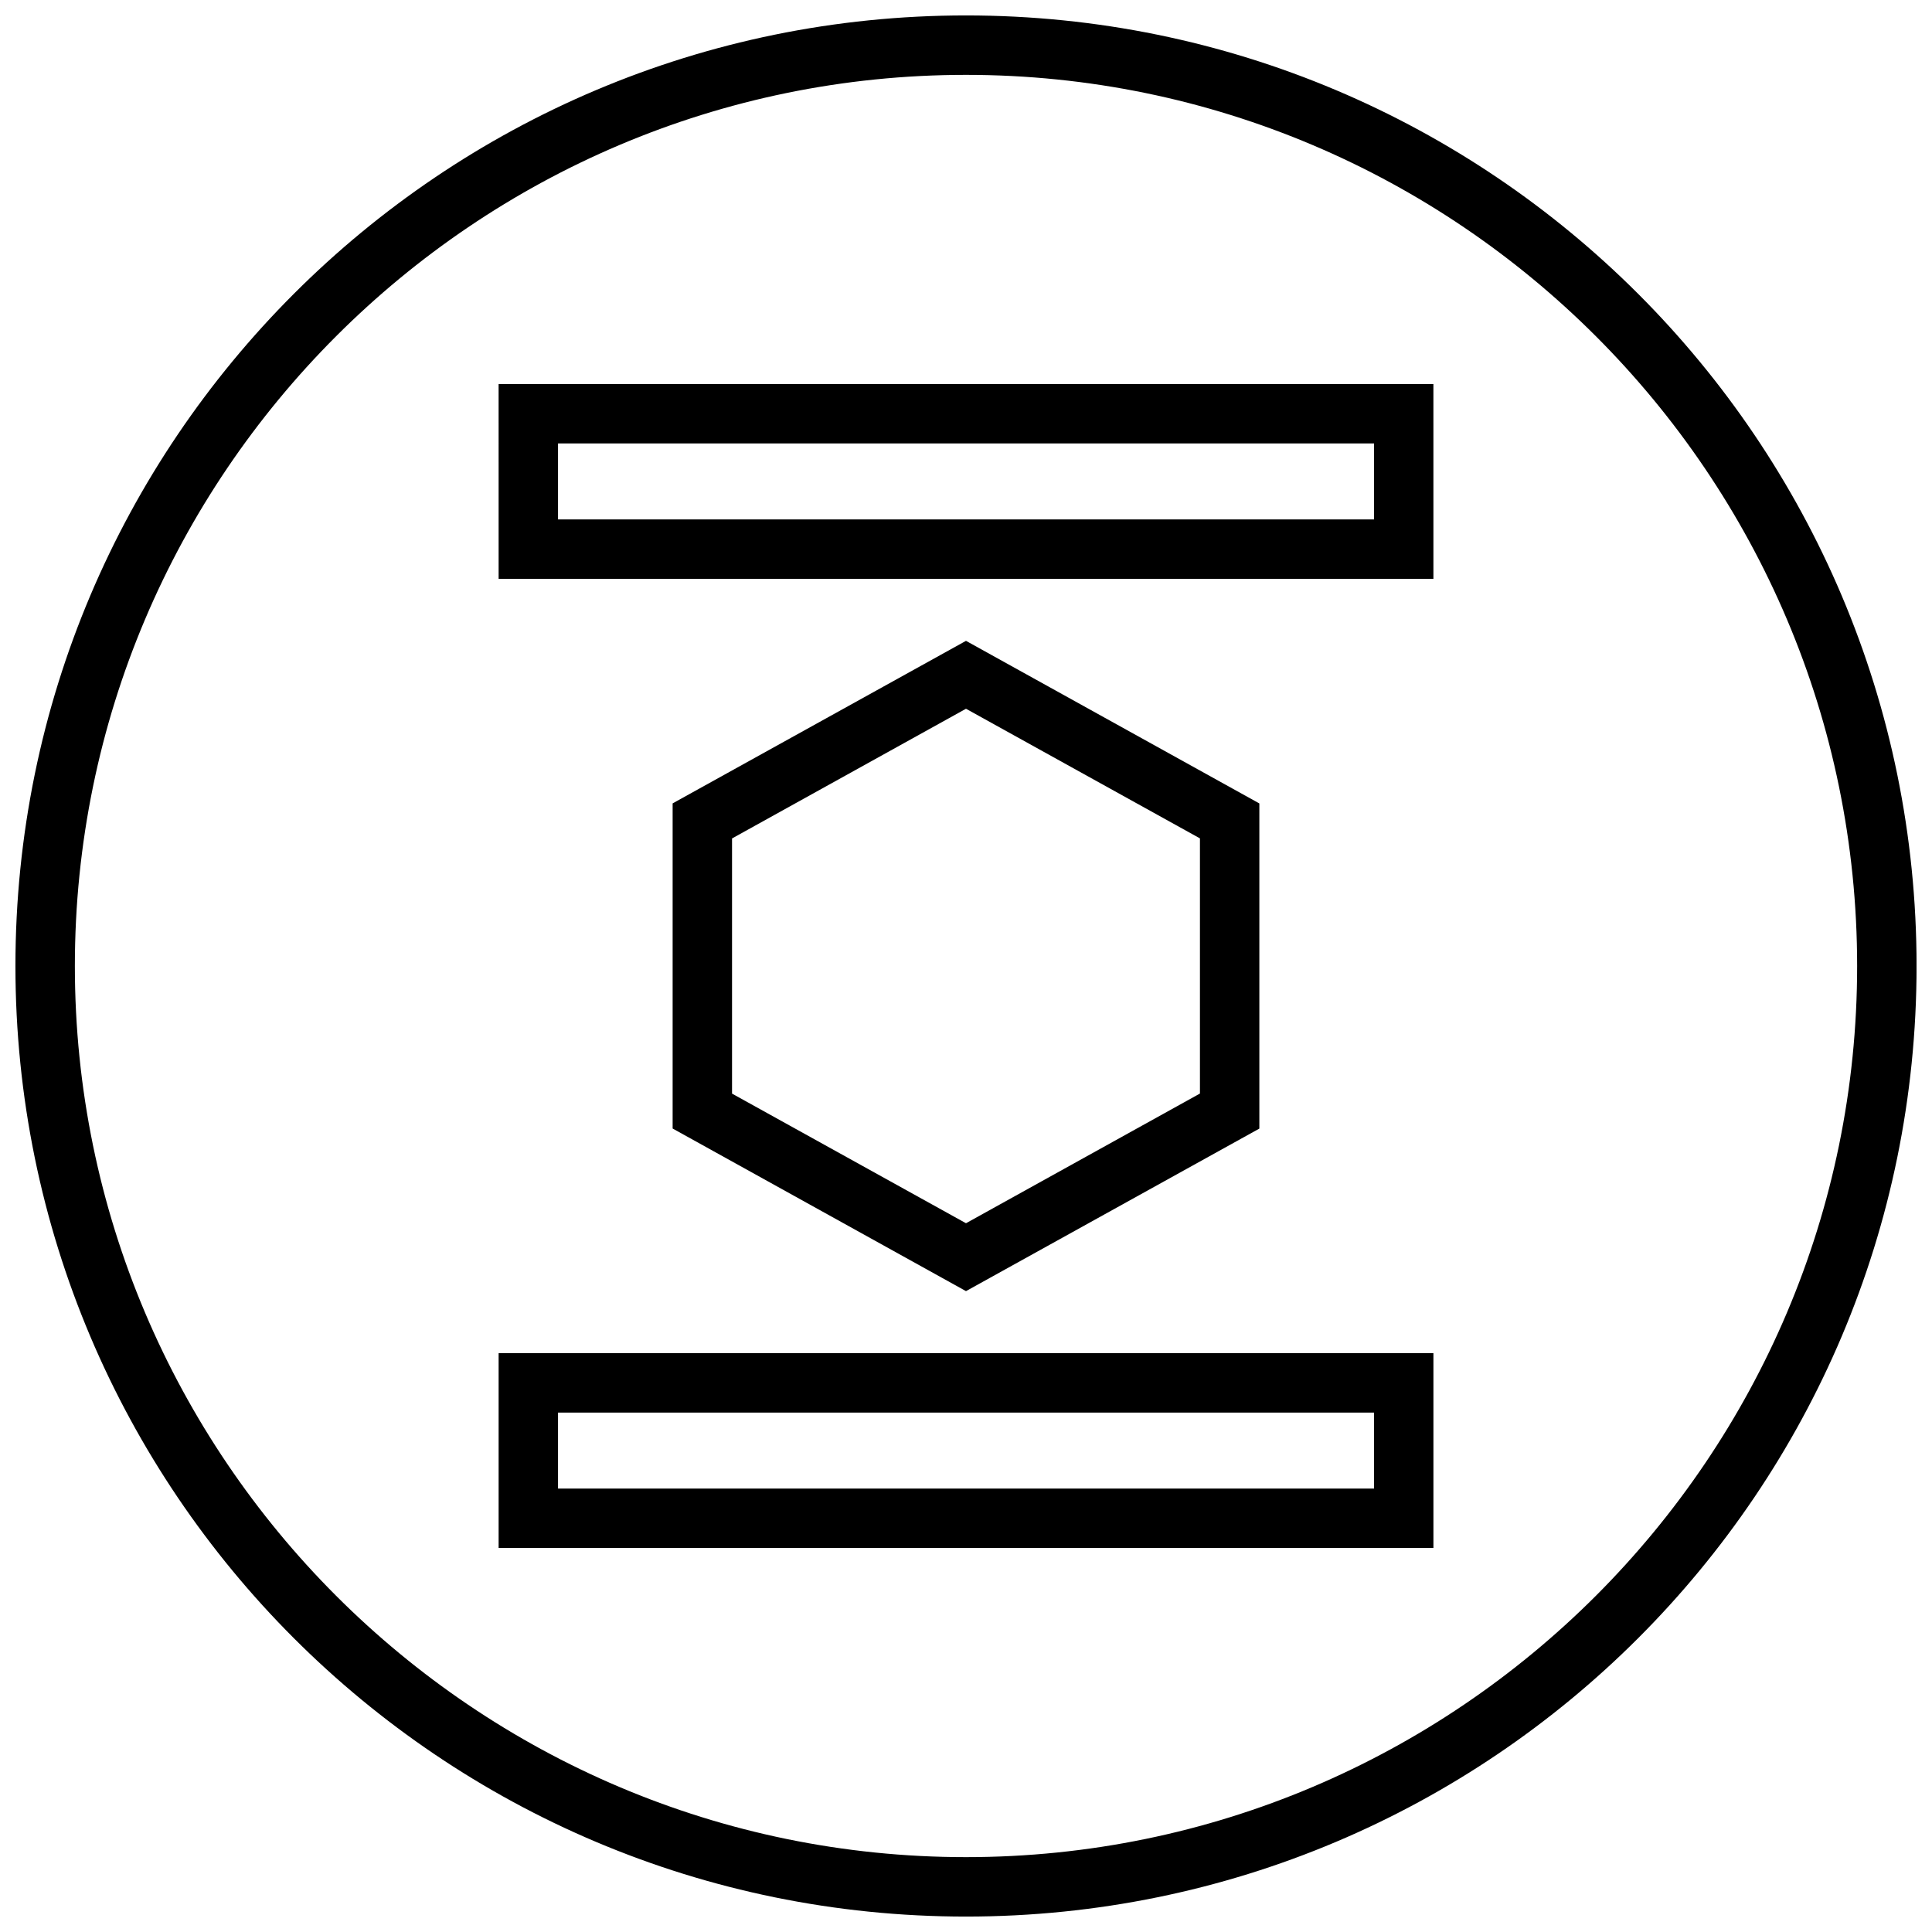 <?xml version="1.0" encoding="UTF-8"?>
<!-- Uploaded to: ICON Repo, www.iconrepo.com, Generator: ICON Repo Mixer Tools -->
<svg width="800px" height="800px" version="1.1" viewBox="144 144 512 512" xmlns="http://www.w3.org/2000/svg">
 <defs>
  <clipPath id="a">
   <path d="m148.09 148.09h503.81v503.81h-503.81z"/>
  </clipPath>
 </defs>
 <path d="m477.74 356.92-77.742-43.09-77.742 43.074v86.168l77.742 43.09 77.742-43.074zm-15.742 76.879-62 34.371-62-34.352v-67.621l62-34.371 62 34.352z"/>
 <path d="m276.14 297.39h247.73l-0.004-51.625h-247.73zm15.742-35.879h216.25v20.137h-216.25z"/>
 <path d="m276.14 554.23h247.73v-51.625h-247.73zm15.742-35.879h216.25v20.137h-216.25z"/>
 <g clip-path="url(#a)">
  <path d="m400 148.09c-139.13 0-251.91 112.77-251.91 251.91 0 139.13 112.77 251.91 251.91 251.91 139.13 0 251.91-112.77 251.91-251.91-0.004-139.13-112.78-251.91-251.91-251.91zm0 488.07c-130.22 0-236.16-105.94-236.16-236.16s105.95-236.16 236.16-236.16 236.16 105.94 236.16 236.16c0 130.22-105.94 236.16-236.16 236.16z"/>
 </g>
</svg>